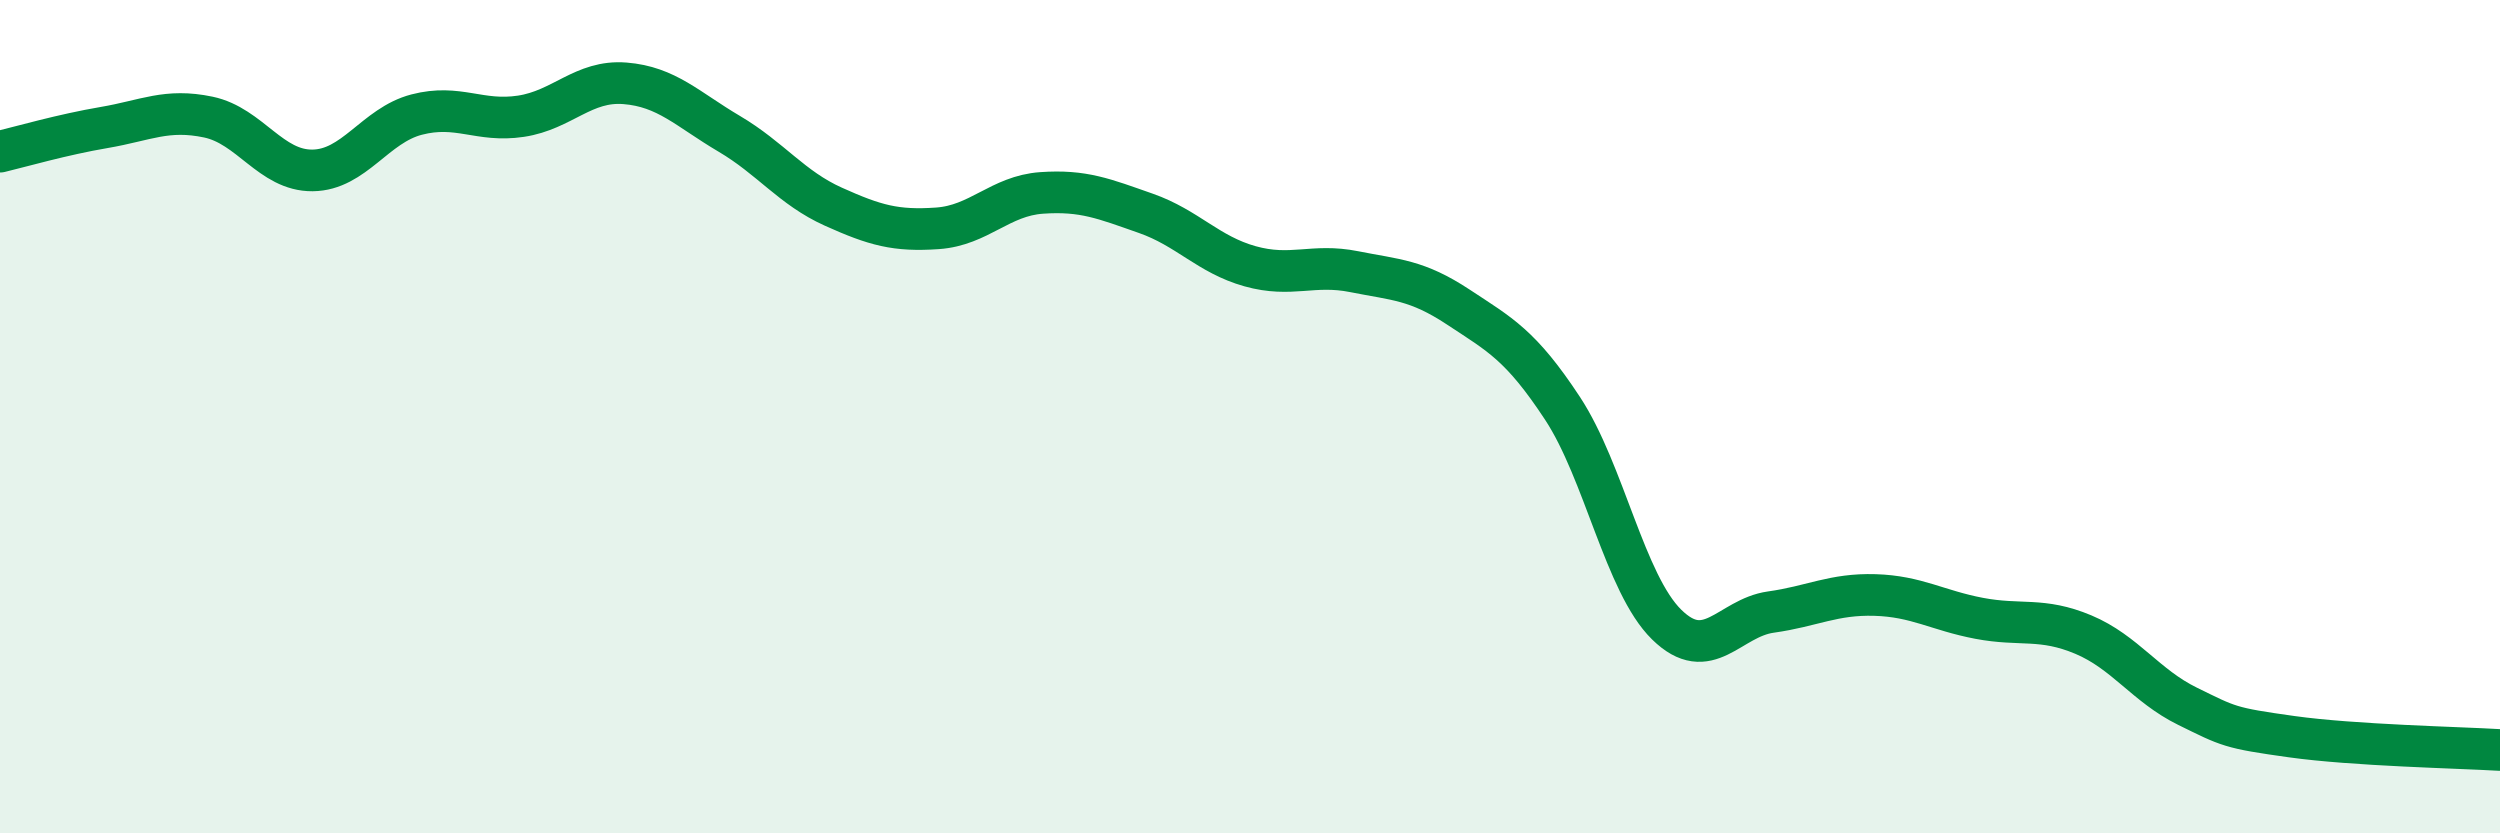 
    <svg width="60" height="20" viewBox="0 0 60 20" xmlns="http://www.w3.org/2000/svg">
      <path
        d="M 0,3.64 C 0.5,3.52 1.5,3.23 2.5,3.06 C 3.5,2.89 4,2.6 5,2.81 C 6,3.02 6.5,4.1 7.5,4.09 C 8.5,4.08 9,3.01 10,2.75 C 11,2.49 11.5,2.94 12.5,2.79 C 13.5,2.64 14,1.92 15,2 C 16,2.08 16.5,2.62 17.5,3.21 C 18.5,3.8 19,4.51 20,4.96 C 21,5.41 21.5,5.55 22.5,5.48 C 23.5,5.41 24,4.7 25,4.63 C 26,4.56 26.5,4.77 27.5,5.12 C 28.5,5.47 29,6.11 30,6.39 C 31,6.67 31.5,6.32 32.5,6.52 C 33.5,6.72 34,6.71 35,7.37 C 36,8.03 36.5,8.28 37.5,9.8 C 38.5,11.32 39,14.01 40,14.99 C 41,15.97 41.5,14.83 42.5,14.69 C 43.5,14.55 44,14.25 45,14.28 C 46,14.31 46.5,14.65 47.5,14.84 C 48.5,15.03 49,14.81 50,15.23 C 51,15.65 51.5,16.46 52.5,16.95 C 53.5,17.44 53.5,17.47 55,17.68 C 56.5,17.89 59,17.94 60,18L60 20L0 20Z"
        fill="#008740"
        opacity="0.1"
        stroke-linecap="round"
        stroke-linejoin="round"
      />
      <path
        d="M 0,3.64 C 0.5,3.52 1.5,3.23 2.5,3.06 C 3.5,2.89 4,2.6 5,2.81 C 6,3.02 6.5,4.1 7.5,4.09 C 8.5,4.08 9,3.01 10,2.75 C 11,2.49 11.5,2.94 12.5,2.79 C 13.5,2.64 14,1.92 15,2 C 16,2.08 16.5,2.62 17.5,3.21 C 18.5,3.8 19,4.51 20,4.96 C 21,5.41 21.5,5.55 22.5,5.48 C 23.5,5.41 24,4.7 25,4.63 C 26,4.56 26.5,4.77 27.5,5.12 C 28.5,5.47 29,6.11 30,6.39 C 31,6.67 31.5,6.32 32.5,6.52 C 33.5,6.72 34,6.71 35,7.37 C 36,8.03 36.5,8.28 37.5,9.8 C 38.5,11.32 39,14.01 40,14.99 C 41,15.97 41.5,14.83 42.5,14.69 C 43.5,14.55 44,14.25 45,14.28 C 46,14.31 46.5,14.65 47.5,14.84 C 48.5,15.03 49,14.81 50,15.23 C 51,15.65 51.5,16.46 52.5,16.95 C 53.5,17.44 53.5,17.47 55,17.68 C 56.5,17.89 59,17.94 60,18"
        stroke="#008740"
        stroke-width="1"
        fill="none"
        stroke-linecap="round"
        stroke-linejoin="round"
      />
    </svg>
  